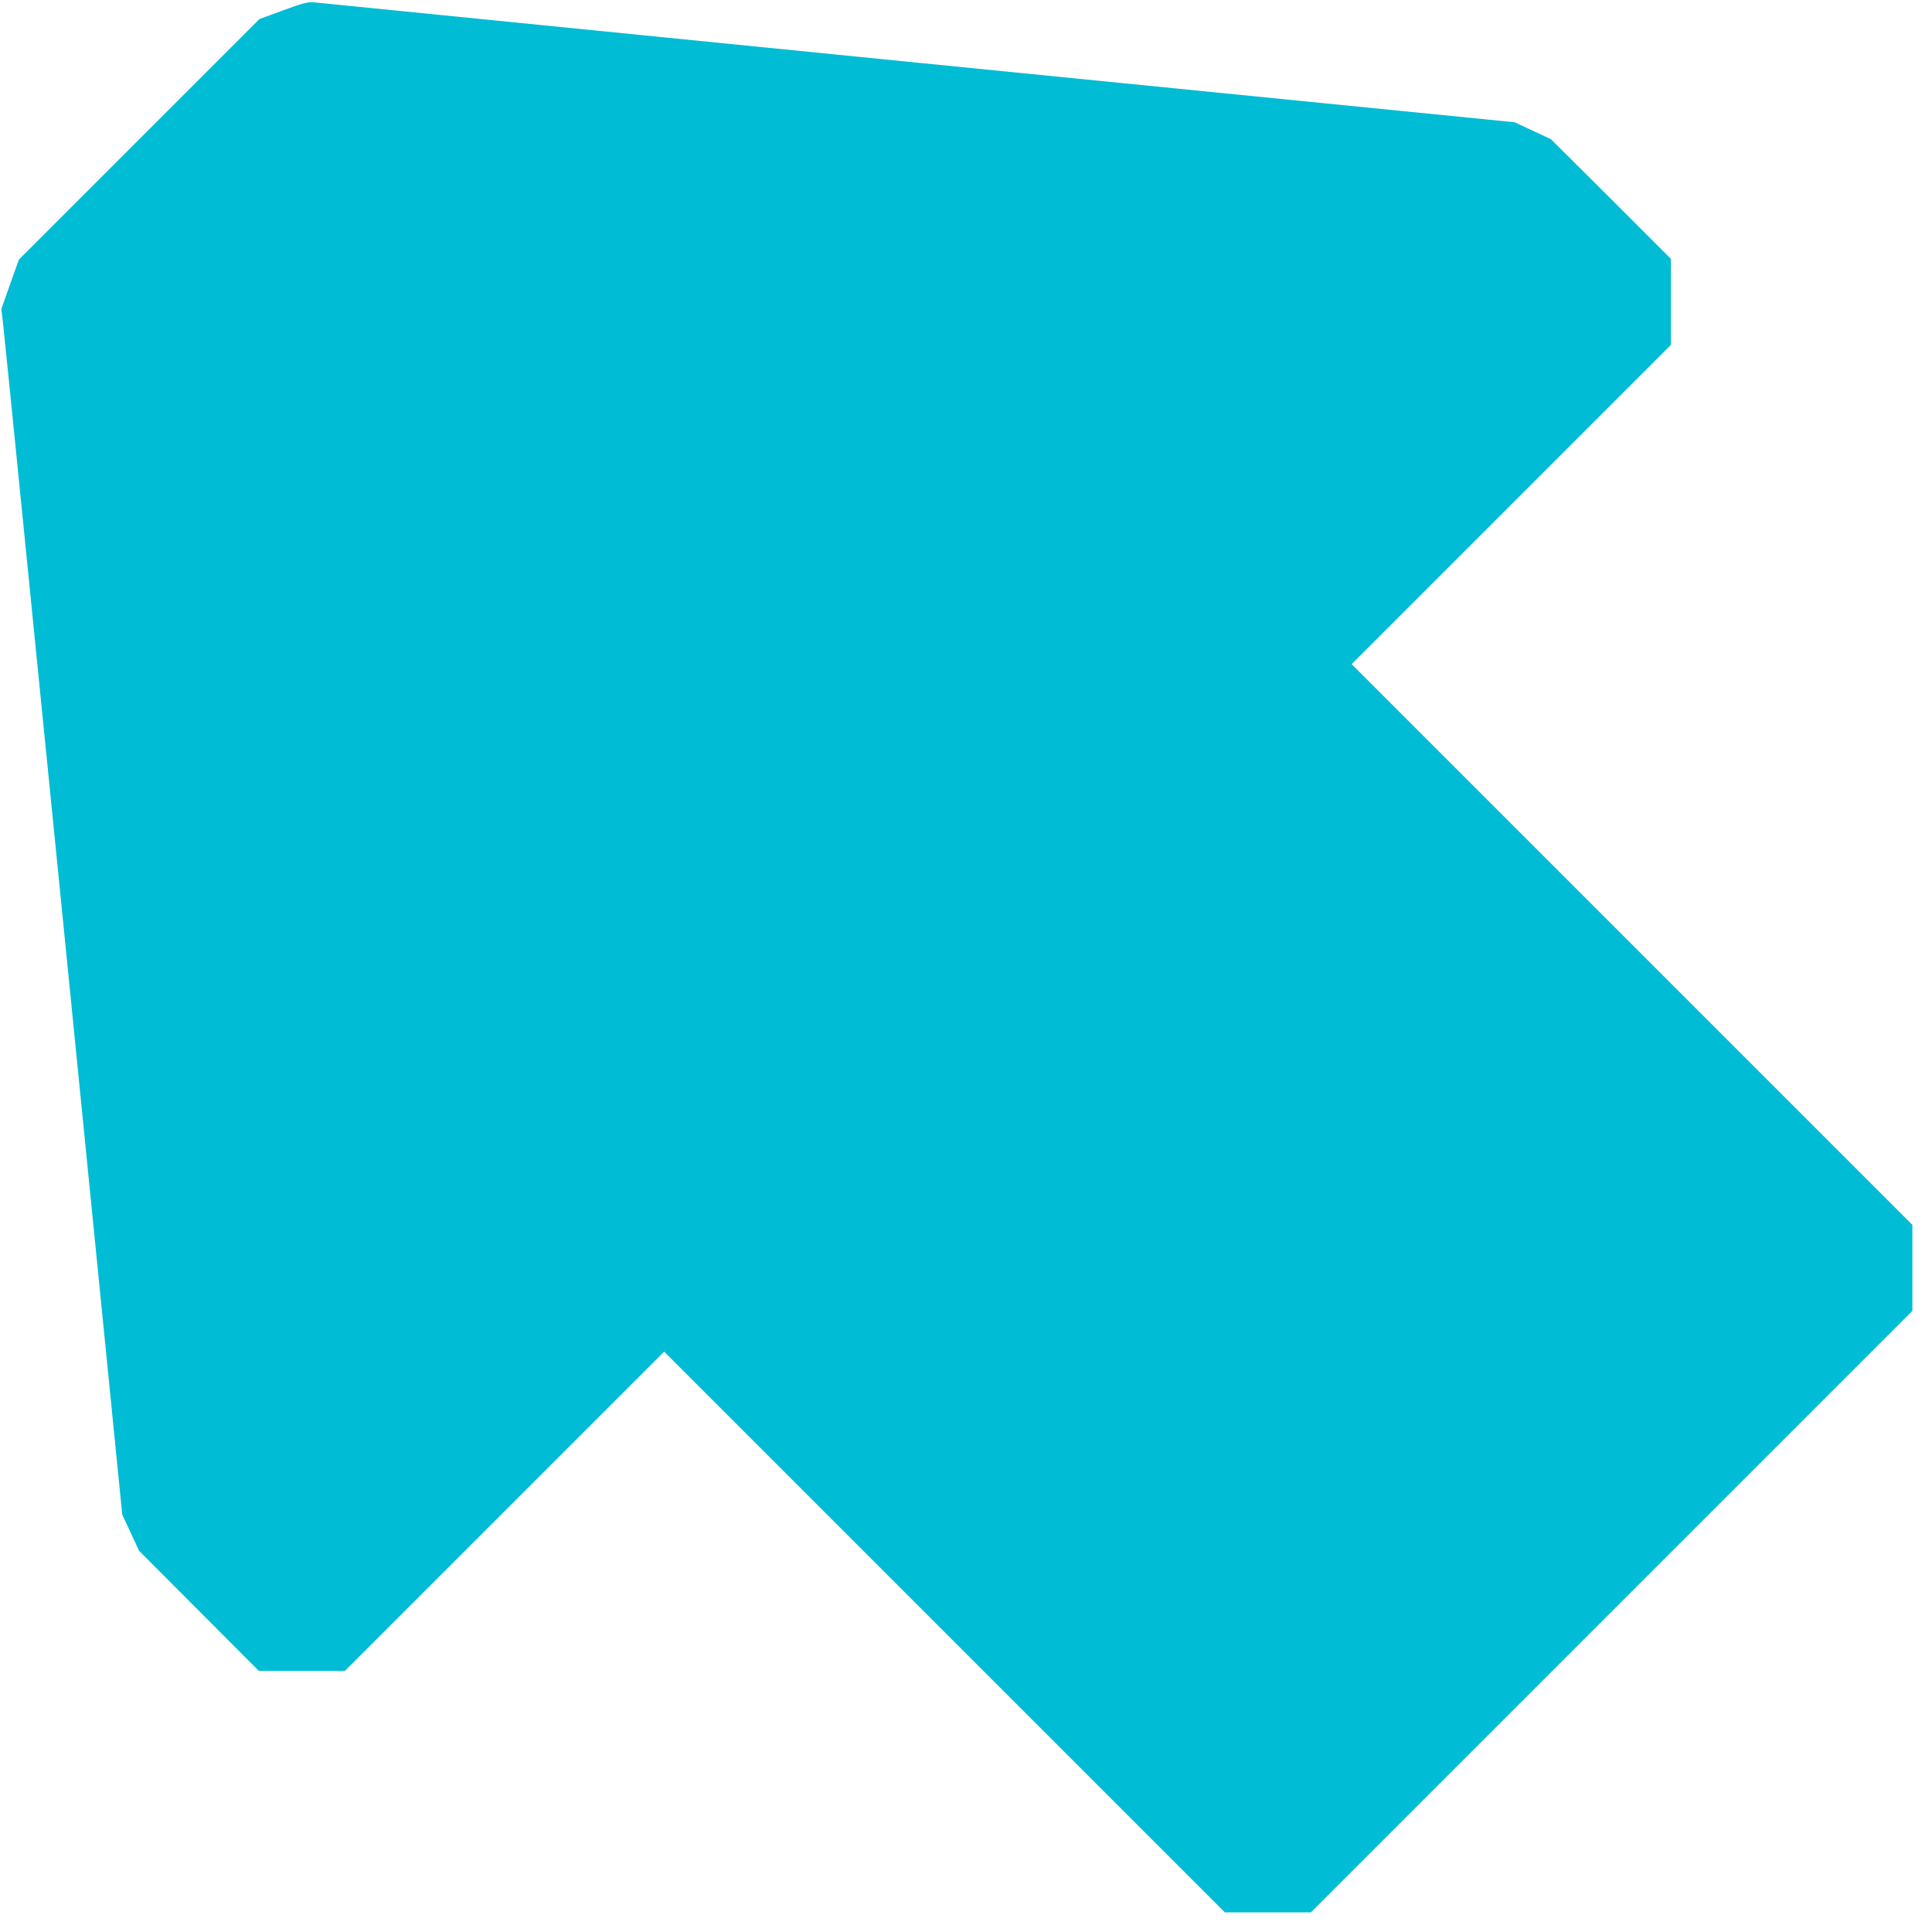 <?xml version="1.0" standalone="no"?>
<!DOCTYPE svg PUBLIC "-//W3C//DTD SVG 20010904//EN"
 "http://www.w3.org/TR/2001/REC-SVG-20010904/DTD/svg10.dtd">
<svg version="1.0" xmlns="http://www.w3.org/2000/svg"
 width="1280pt" height="1280pt" viewBox="0 0 1280 1280"
 preserveAspectRatio="xMidYMid meet">
<g transform="translate(0,1280) scale(0.1,-0.1)"
fill="#00bcd4" stroke="none">
<path d="M1877 12732 l-158 -58 -797 -797 -797 -797 -58 -163 -58 -164 10 -84
c6 -46 186 -1843 401 -3994 l390 -3910 56 -120 56 -120 396 -397 397 -398 285
0 285 0 1057 1057 1058 1058 1858 -1858 1857 -1857 285 0 285 0 1993 1993
1992 1992 0 285 0 285 -1857 1857 -1858 1858 1058 1058 1057 1057 0 285 0 285
-397 397 -398 396 -120 56 -120 56 -3960 395 c-2177 218 -3977 398 -4000 400
-31 4 -75 -8 -198 -53z"/>
</g>
</svg>
